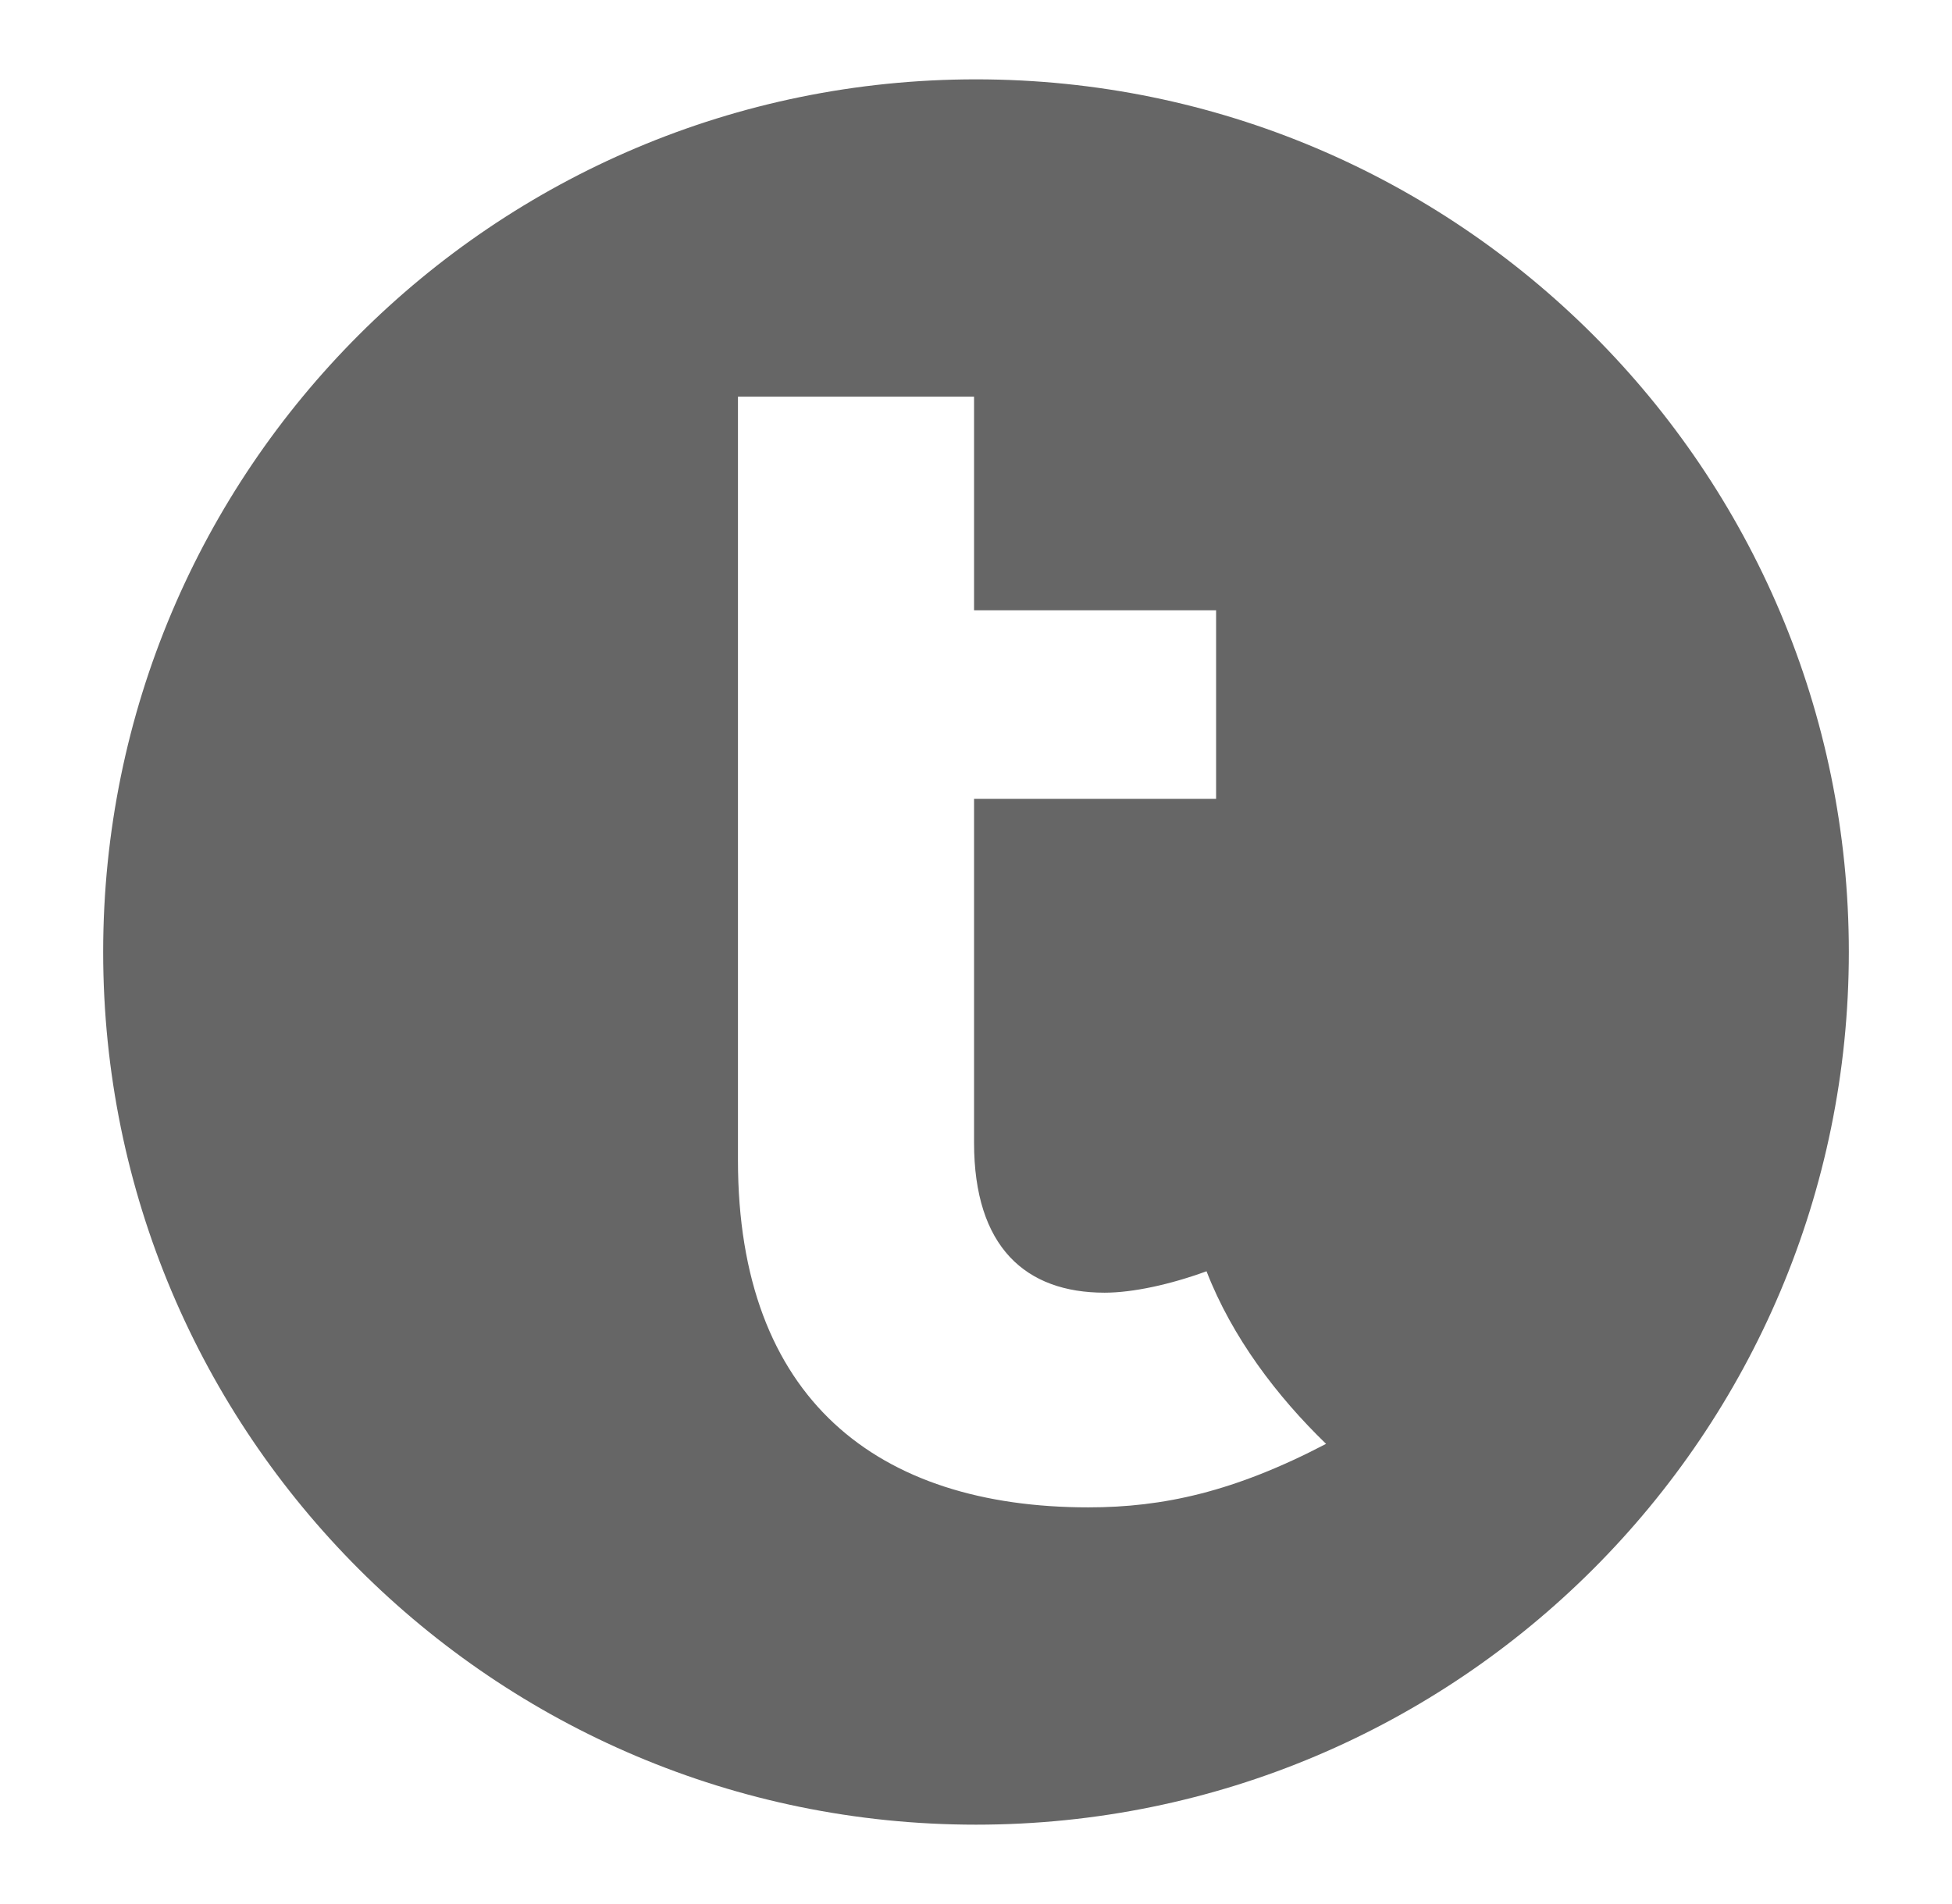 <svg width="41" height="40" viewBox="0 0 41 40" fill="none" xmlns="http://www.w3.org/2000/svg">
<g id="Icon">
<path id="Shape" fill-rule="evenodd" clip-rule="evenodd" d="M20.5 1.667C30.625 1.667 38.833 9.875 38.833 20C38.833 30.125 30.625 38.333 20.5 38.333C10.375 38.333 2.167 30.125 2.167 20C2.167 9.875 10.375 1.667 20.5 1.667ZM20.459 8.333H15.5V24.371C15.5 29.394 18.43 31.667 22.863 31.667C24.429 31.667 25.924 31.341 27.853 30.333C26.825 29.338 25.881 28.098 25.342 26.707C24.588 26.983 23.796 27.157 23.201 27.157C21.548 27.157 20.459 26.204 20.459 24.004V16.782H25.543V12.822H20.459V8.333Z" fill="black" fill-opacity="0.6"/>
</g>
</svg>
